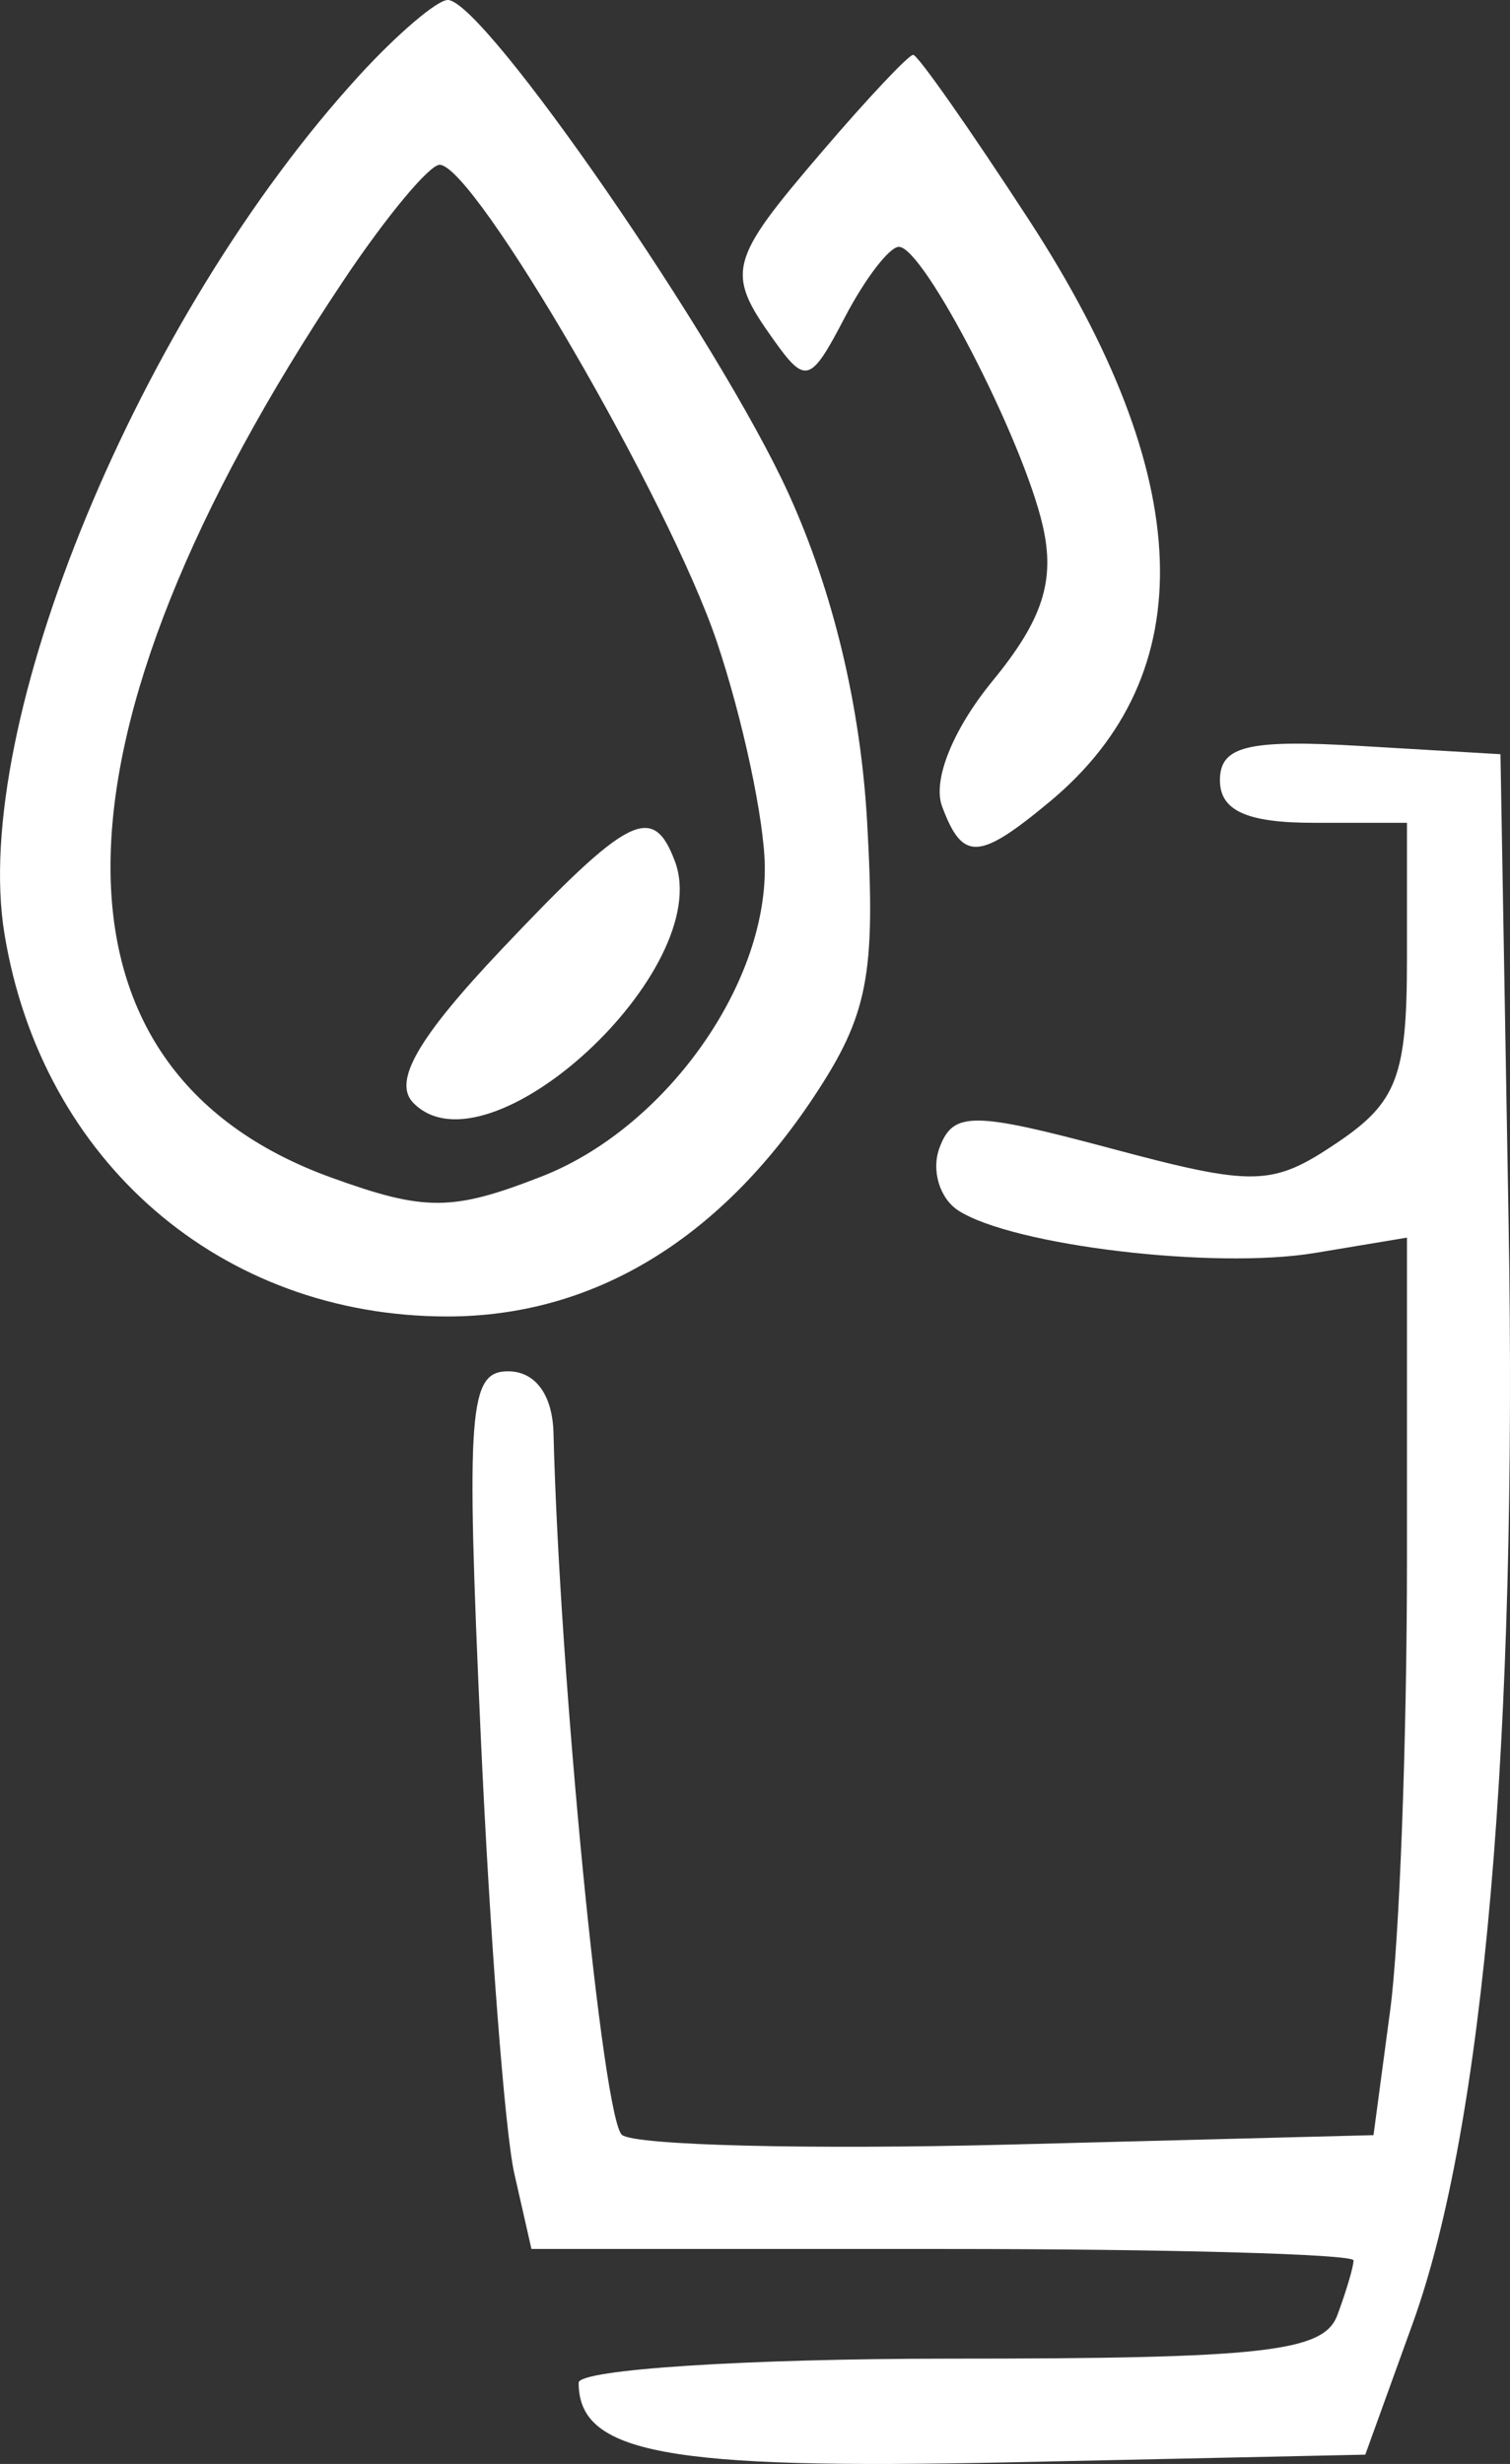 <svg width="38" height="62" viewBox="0 0 38 62" fill="none" xmlns="http://www.w3.org/2000/svg">
<rect x="0" y="0" width="38" height="62" fill="#333333" stroke="none"/>
<path fill-rule="evenodd" clip-rule="evenodd" d="M9.042 1.898C3.497 7.953 -0.754 18.24 0.113 23.503C1.055 29.231 5.566 33.126 11.259 33.126C14.905 33.126 18.088 31.215 20.488 27.588C21.844 25.539 22.038 24.536 21.823 20.704C21.659 17.779 20.97 14.897 19.845 12.422C18.102 8.588 12.173 0 11.269 0C11 0 9.997 0.854 9.042 1.898ZM20.684 3.82C18.327 6.574 18.256 6.849 19.465 8.546C20.273 9.68 20.397 9.641 21.259 7.988C21.769 7.011 22.382 6.211 22.621 6.211C23.246 6.211 25.744 11.054 26.242 13.232C26.558 14.612 26.241 15.595 24.98 17.132C23.979 18.353 23.463 19.636 23.708 20.291C24.225 21.676 24.63 21.658 26.419 20.171C30.283 16.958 30.107 12.009 25.899 5.541C24.41 3.253 23.097 1.38 22.981 1.38C22.865 1.38 21.832 2.478 20.684 3.82ZM8.634 7.074C0.94 18.593 0.826 26.906 8.326 29.627C10.694 30.485 11.38 30.483 13.634 29.602C16.709 28.401 19.278 24.835 19.247 21.809C19.235 20.632 18.691 18.082 18.038 16.143C16.841 12.588 11.94 4.158 11.065 4.147C10.805 4.143 9.711 5.46 8.634 7.074ZM30.7 19.633C30.7 20.396 31.374 20.704 33.053 20.704H35.407V24.138C35.407 27.084 35.155 27.742 33.642 28.759C32.016 29.853 31.571 29.864 27.954 28.897C24.476 27.967 23.985 27.965 23.644 28.879C23.431 29.446 23.646 30.158 24.121 30.463C25.501 31.346 30.569 31.948 33.09 31.528L35.407 31.142V39.284C35.407 43.762 35.217 48.843 34.986 50.575L34.565 53.726L25.404 53.963C20.366 54.094 15.978 53.984 15.653 53.72C15.169 53.325 14.082 42.198 13.929 36.059C13.905 35.095 13.471 34.506 12.786 34.506C11.797 34.506 11.726 35.458 12.097 43.65C12.325 48.679 12.706 53.648 12.943 54.692L13.374 56.59H23.718C29.407 56.59 34.062 56.72 34.062 56.878C34.062 57.037 33.878 57.658 33.654 58.259C33.309 59.182 31.802 59.35 23.904 59.35C18.766 59.35 14.562 59.623 14.562 59.956C14.562 61.737 16.77 62.145 25.394 61.959L34.358 61.766L35.551 58.465C37.346 53.498 38.191 43.781 37.964 30.71L37.76 18.978L34.23 18.77C31.401 18.602 30.7 18.773 30.7 19.633ZM12.622 23.889C10.513 26.118 9.881 27.217 10.4 27.75C12.28 29.679 18.004 24.401 16.986 21.677C16.432 20.197 15.824 20.506 12.622 23.889Z" fill="white"/>
</svg>

